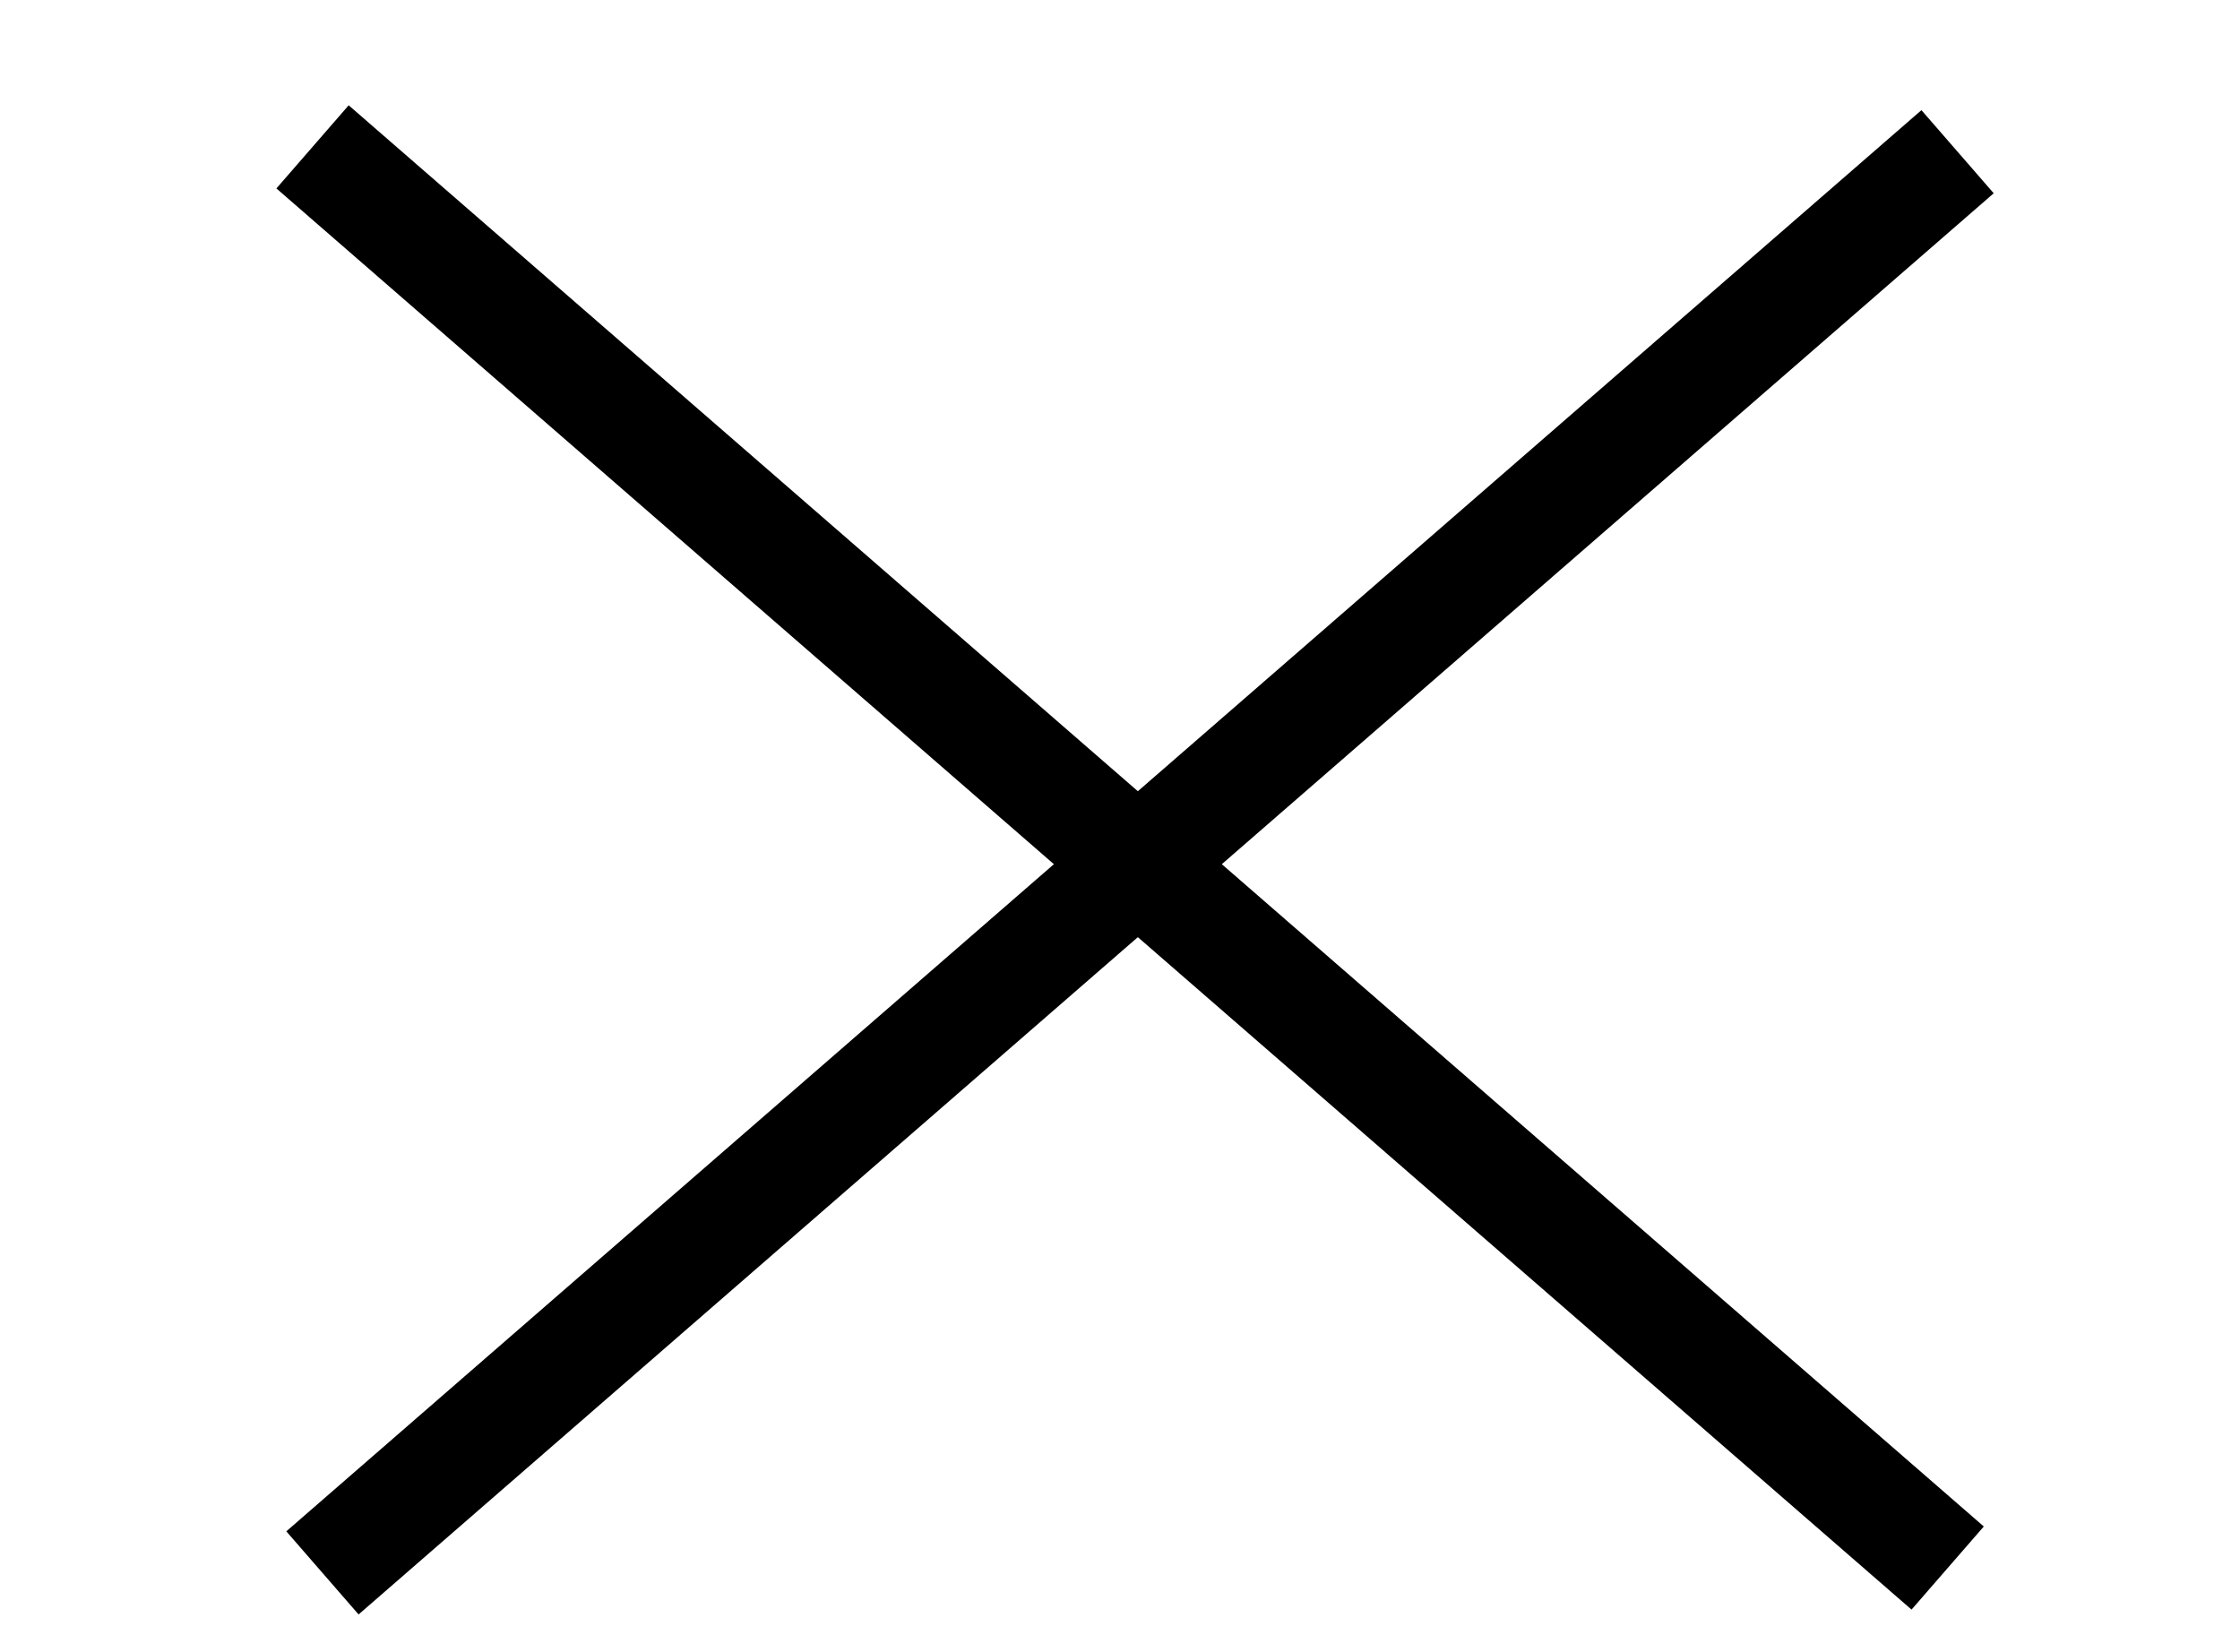 <svg width="61" height="45" viewBox="0 0 61 45" fill="none" xmlns="http://www.w3.org/2000/svg">
<path d="M8.511 4L53.039 42.707" stroke="black" stroke-width="3"/>
<path d="M53.309 4.132L8.781 42.839" stroke="black" stroke-width="3"/>
</svg>
